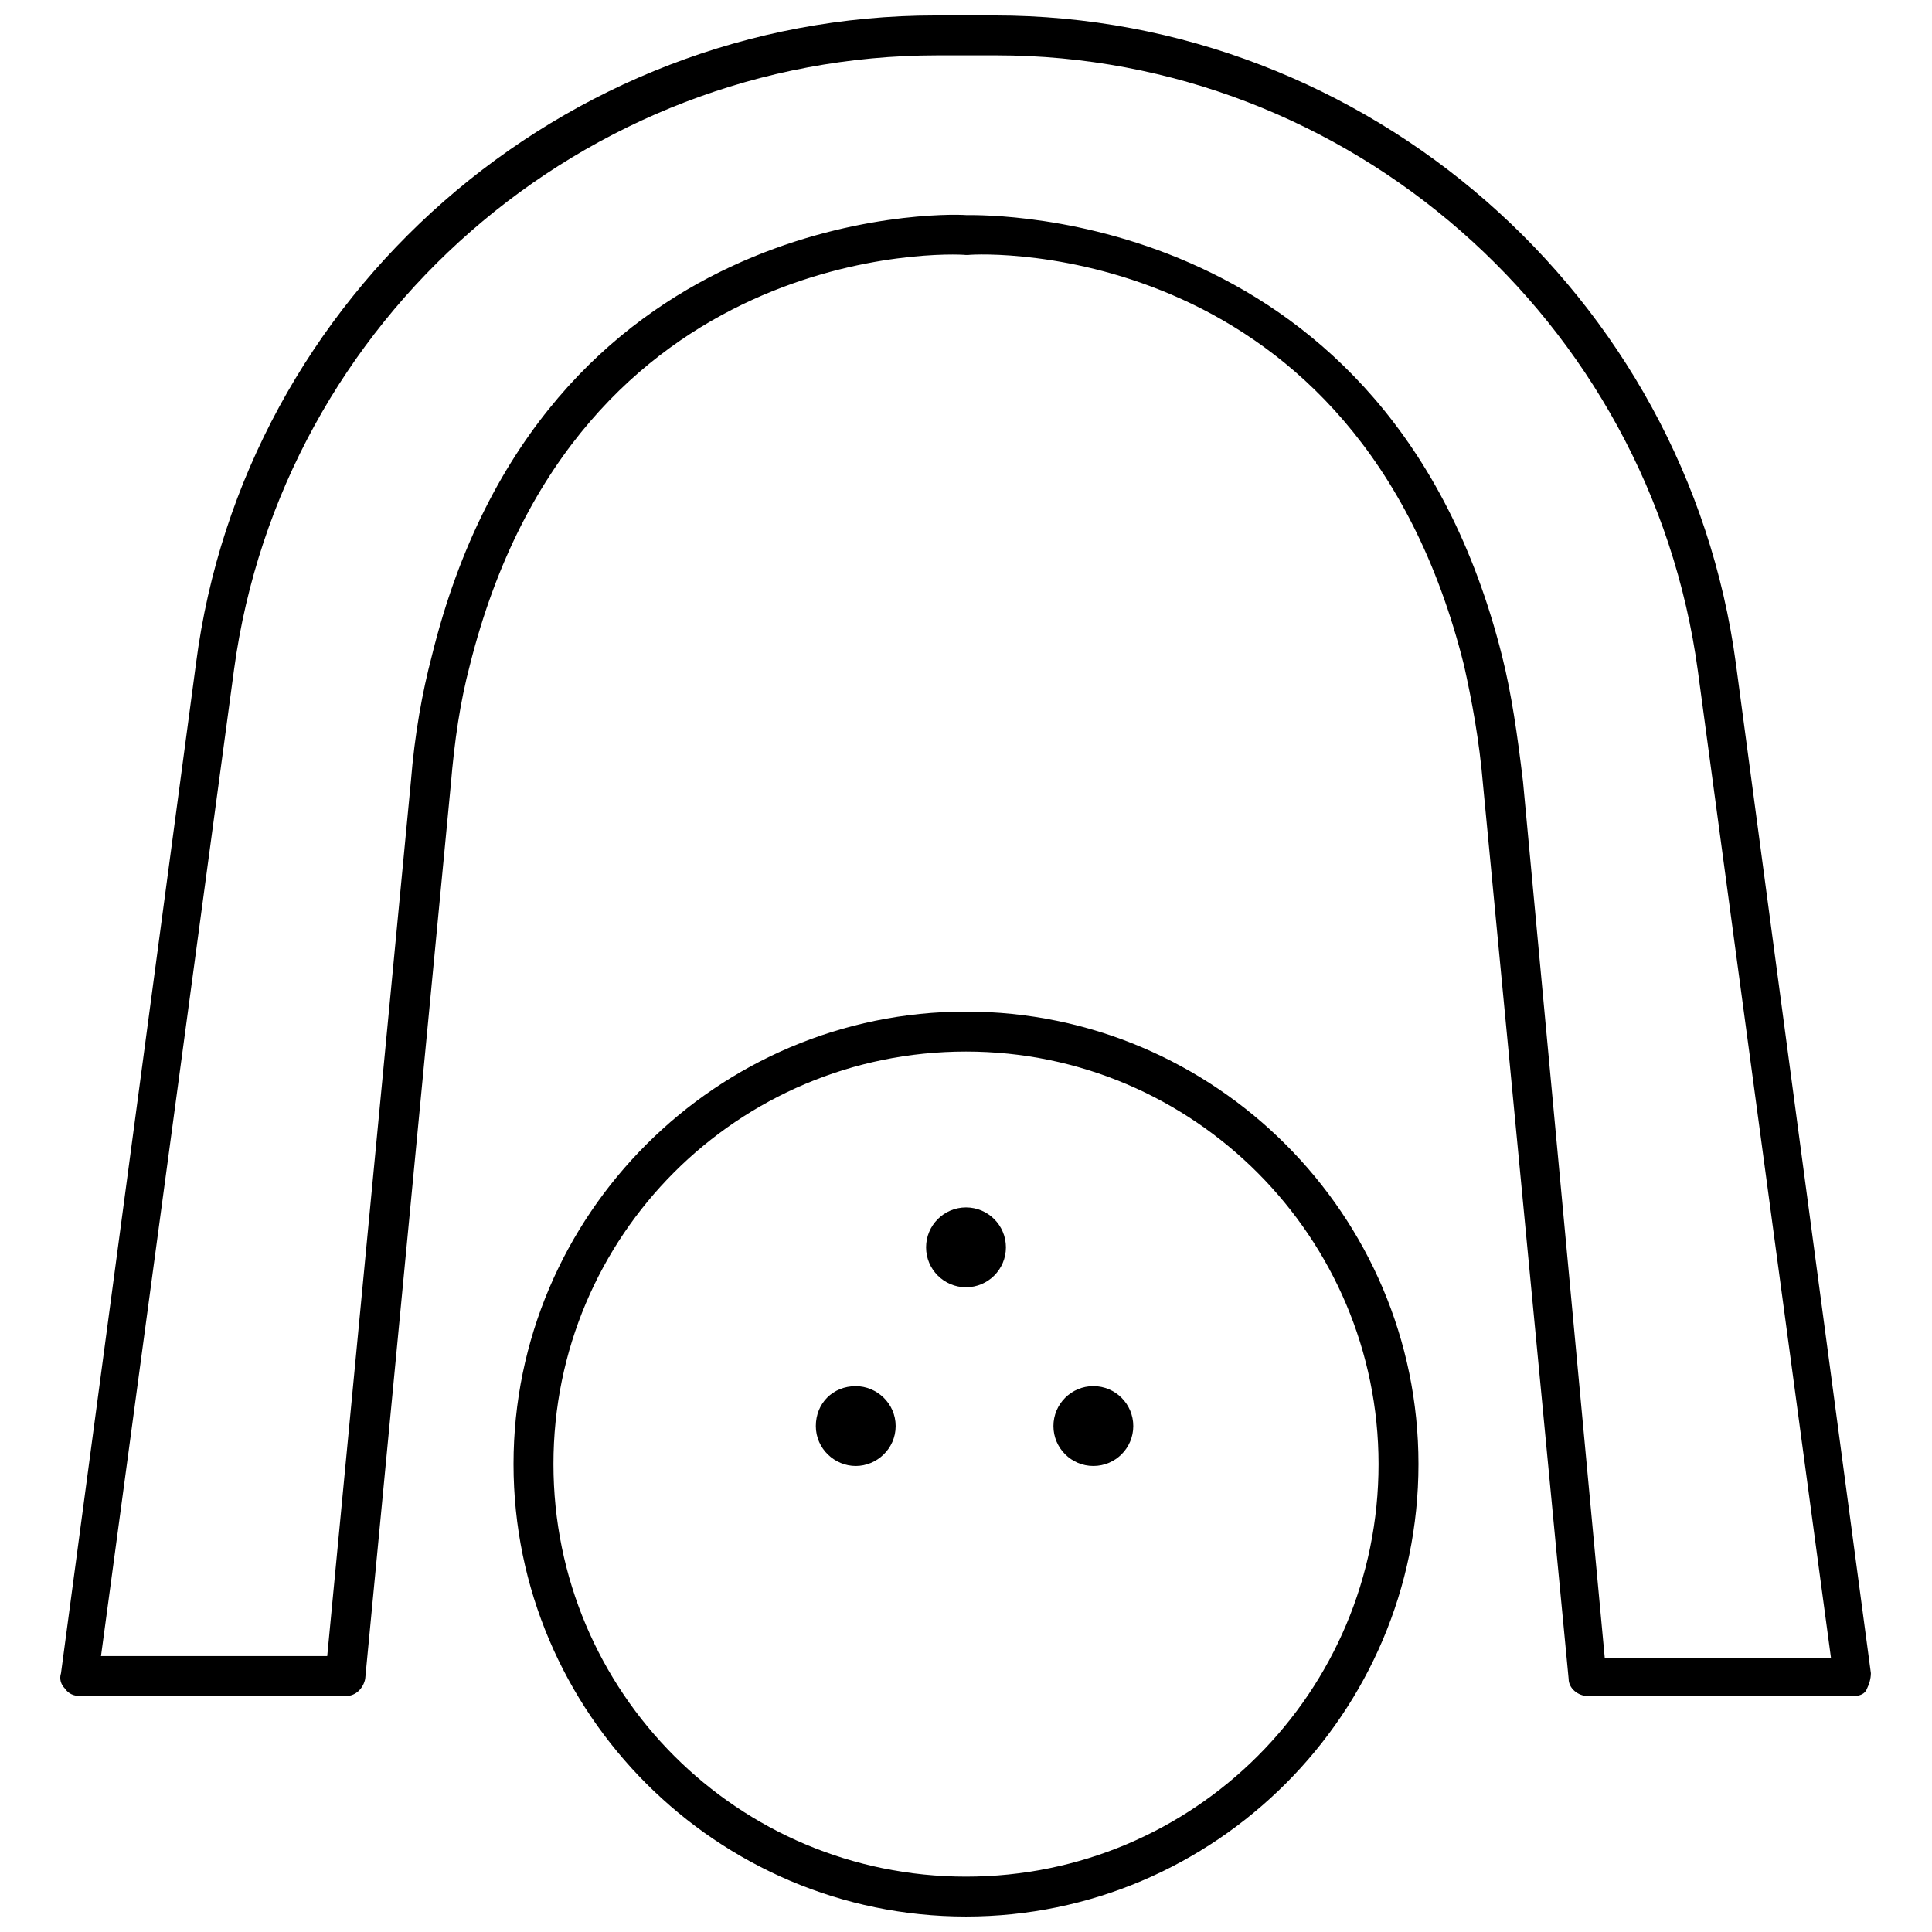 <?xml version="1.0" encoding="UTF-8"?>
<!-- Uploaded to: ICON Repo, www.svgrepo.com, Generator: ICON Repo Mixer Tools -->
<svg width="800px" height="800px" version="1.1" viewBox="144 144 512 512" xmlns="http://www.w3.org/2000/svg">
 <defs>
  <clipPath id="b">
   <path d="m280 412h240v239.9h-240z"/>
  </clipPath>
  <clipPath id="a">
   <path d="m159 148.09h481v445.91h-481z"/>
  </clipPath>
 </defs>
 <g clip-path="url(#b)">
  <path d="m400 651.9c-66 0-119.91-53.906-119.91-119.91s53.906-119.91 119.91-119.91 119.91 53.906 119.91 119.91-53.91 119.91-119.91 119.91zm0-229.23c-60.457 0-109.33 48.871-109.33 109.33s48.871 109.33 109.33 109.33 109.33-48.871 109.33-109.33c-0.004-59.957-48.871-109.33-109.33-109.33z"/>
 </g>
 <path d="m410.58 474.56c0 5.844-4.738 10.578-10.578 10.578-5.844 0-10.582-4.734-10.582-10.578s4.738-10.582 10.582-10.582c5.84 0 10.578 4.738 10.578 10.582"/>
 <path d="m444.33 521.92c0 5.84-4.734 10.578-10.578 10.578s-10.582-4.738-10.582-10.578c0-5.844 4.738-10.582 10.582-10.582s10.578 4.738 10.578 10.582"/>
 <path d="m370.78 532.5c-5.543 0-10.578-4.535-10.578-10.578 0-6.047 4.535-10.578 10.578-10.578 5.543 0 10.578 4.535 10.578 10.578 0.004 6.043-5.035 10.578-10.578 10.578zm0-10.578v0h5.039z"/>
 <g clip-path="url(#a)">
  <path d="m635.28 593.46h-70.535c-2.519 0-5.039-2.016-5.039-4.535l-22.672-236.79c-1.008-12.09-3.023-22.672-5.039-31.738-28.215-113.36-127.46-109.33-131.5-108.82h-0.504c-4.031-0.504-103.28-4.031-131.5 108.82-2.519 9.574-4.031 19.648-5.039 31.738l-22.672 236.79c-0.504 2.519-2.519 4.535-5.039 4.535h-70.535c-1.512 0-3.023-0.504-4.031-2.016-1.008-1.008-1.512-2.519-1.008-4.031l35.77-267.52c12.609-97.738 97.25-171.8 196-171.8h15.617c98.746 0 183.39 74.059 196.48 171.8l35.77 267.52c0 1.512-0.504 3.023-1.008 4.031-0.5 1.508-2.012 2.012-3.523 2.012zm-66-10.074h59.953l-35.266-261.48c-12.594-93.207-92.699-163.24-185.91-163.24h-15.617c-93.707 0-173.81 70.031-186.41 162.73l-35.266 261.48h59.953l22.168-231.75c1.008-12.594 3.023-23.68 5.543-33.25 29.219-118.9 135.02-117.39 141.57-116.88 6.551 0 112.35-1.512 142.07 116.88 2.519 10.078 4.031 20.656 5.543 33.25z"/>
 </g>
</svg>